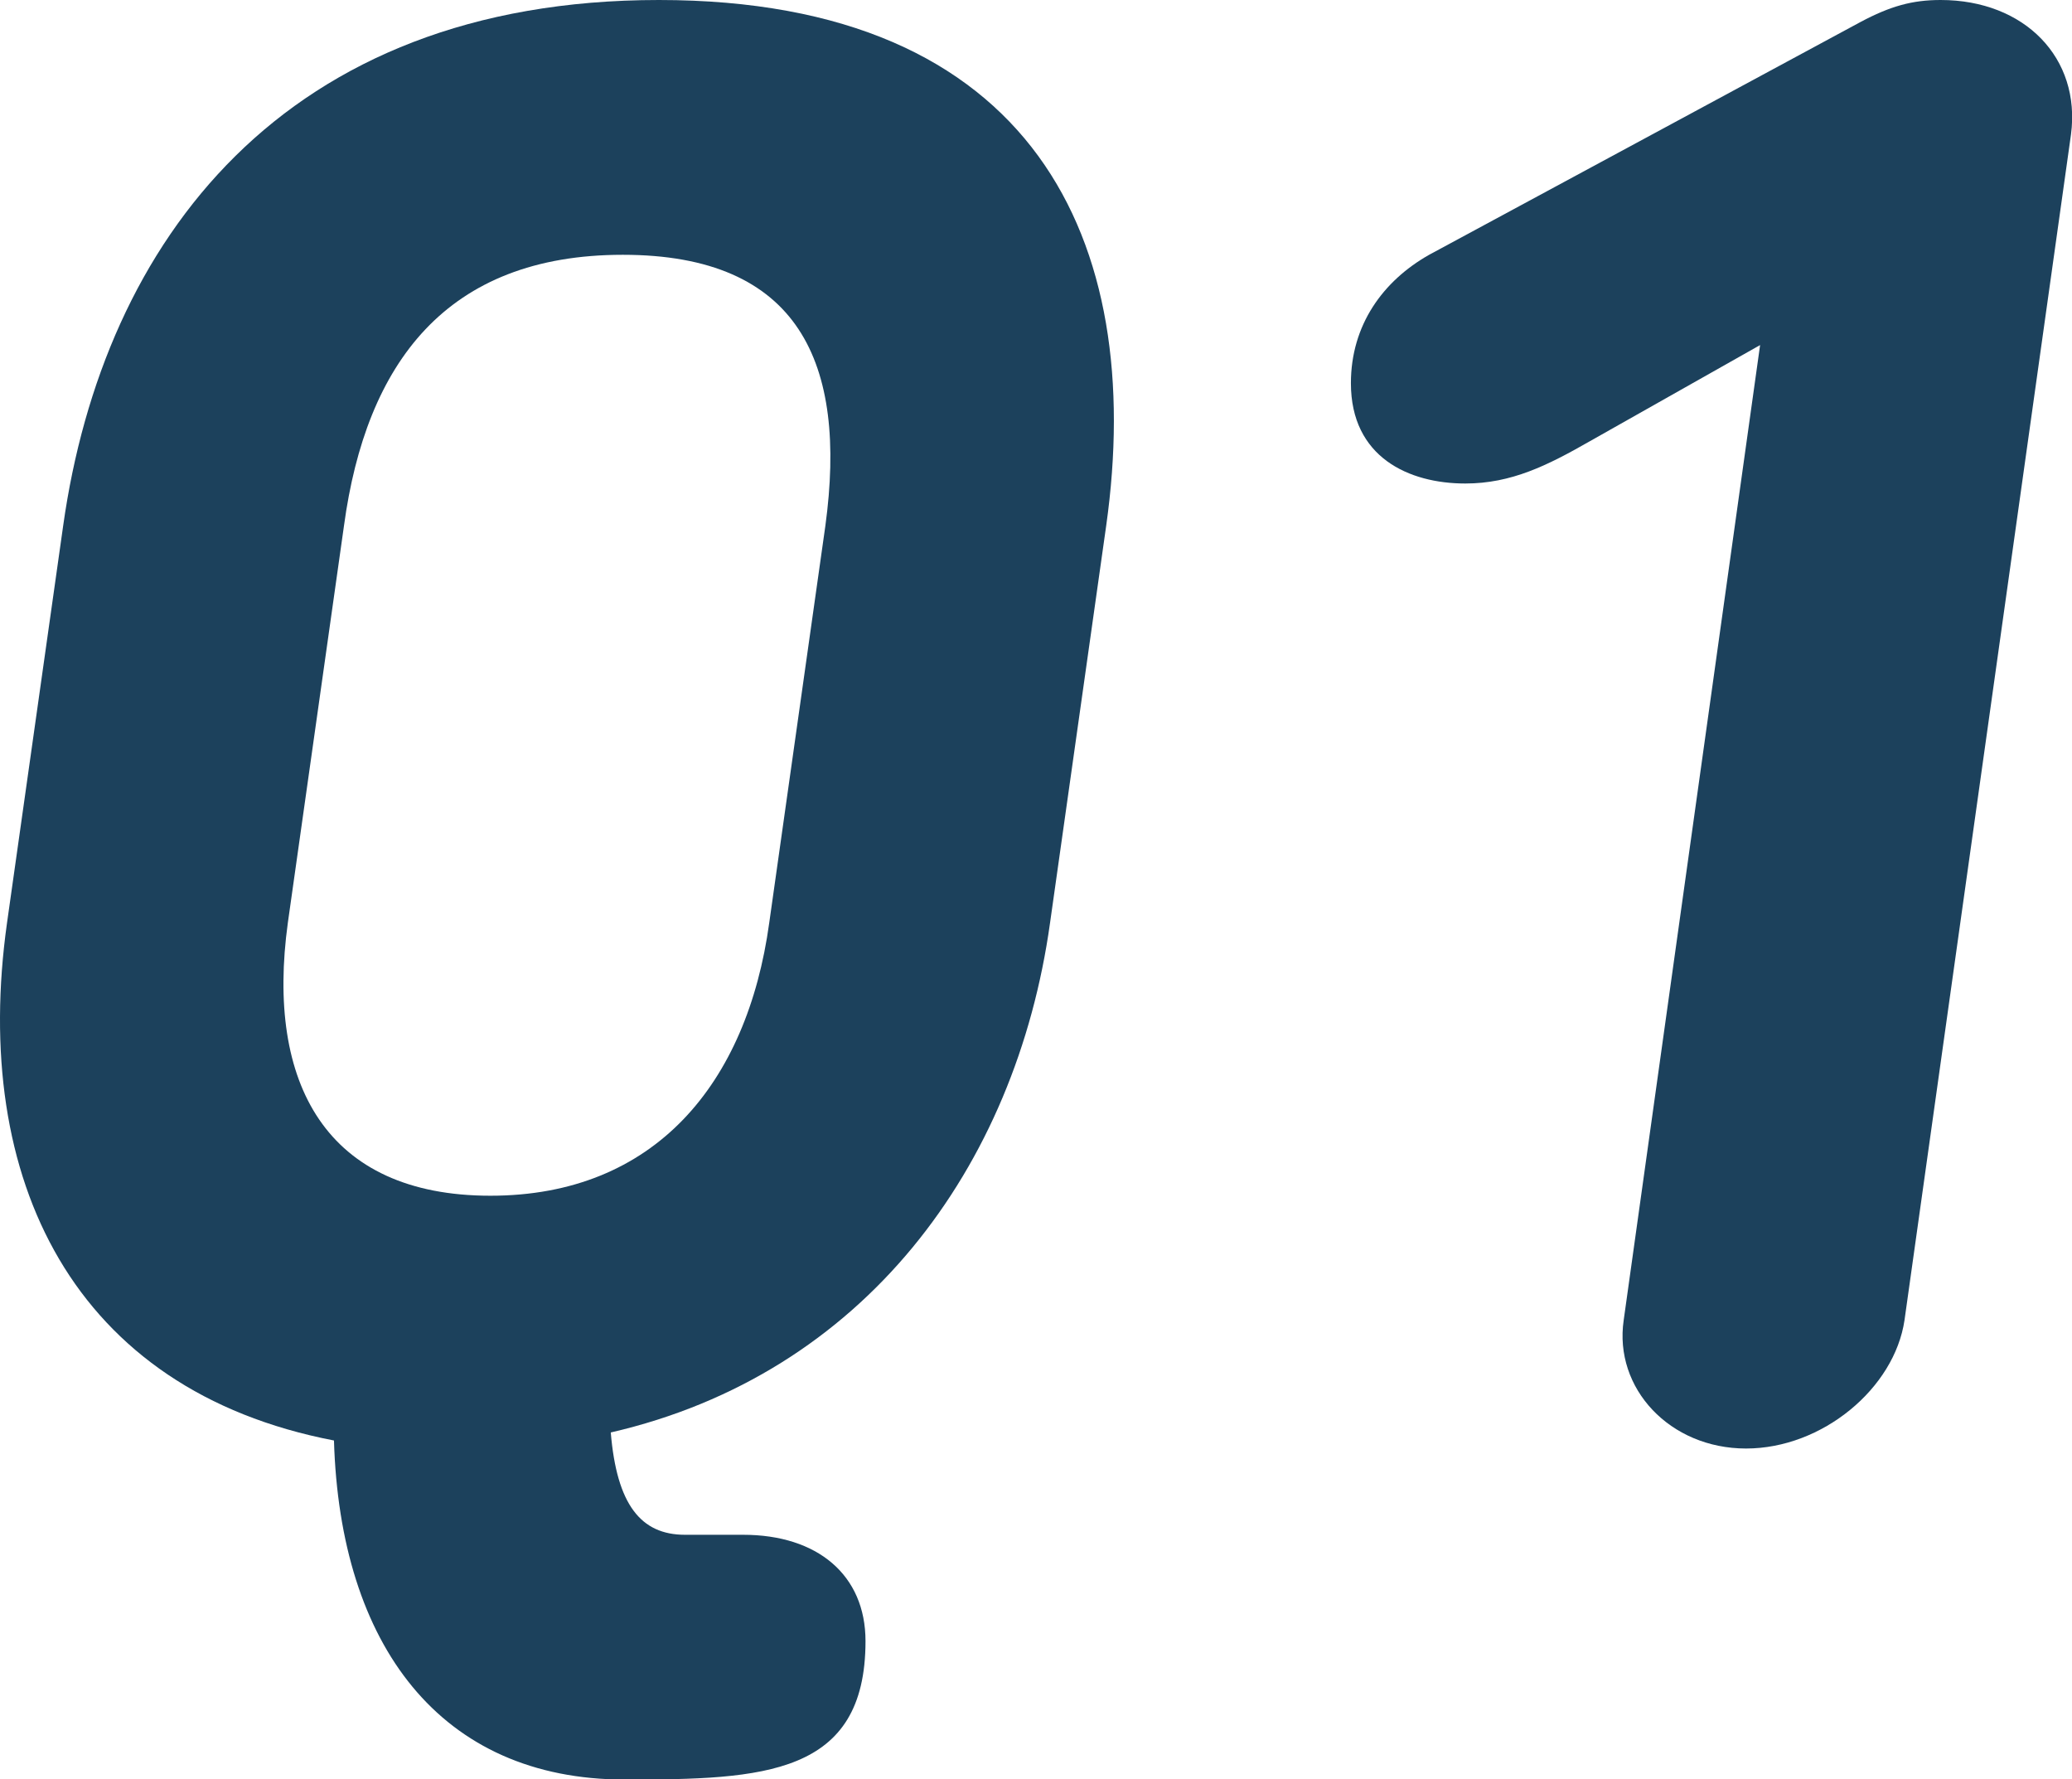 <?xml version="1.0" encoding="UTF-8"?><svg id="_レイヤー_2" xmlns="http://www.w3.org/2000/svg" viewBox="0 0 41.32 35.47"><defs><style>.cls-1{fill:#1c415c;}</style></defs><g id="text"><path class="cls-1" d="m6.66,28.72C1.46,27.72-.58,23.52.14,18.4l1.12-7.92C2.06,4.8,5.66,0,13.14,0s9.72,4.8,8.92,10.48l-1.12,7.92c-.68,4.88-3.72,9-8.76,10.16.12,1.44.6,2.04,1.48,2.04h1.16c1.48,0,2.44.8,2.44,2.12,0,2.68-2.04,2.76-4.8,2.76-3.68,0-5.68-2.68-5.8-6.76Zm.2-18.24l-1.12,7.92c-.44,3.2.76,5.44,4.04,5.44s5.12-2.24,5.56-5.44l1.12-7.92c.44-3.24-.52-5.4-4.04-5.4s-5.12,2.16-5.56,5.4Z"/><path class="cls-1" d="m35.1,6.88l-3.4,1.92c-.84.48-1.56.84-2.48.84-1.12,0-2.28-.52-2.28-2,0-1.16.64-2.04,1.56-2.56L37.1.44c.6-.32,1.04-.44,1.6-.44,1.68,0,2.8,1.16,2.6,2.68l-3.32,23.64c-.2,1.36-1.64,2.56-3.16,2.56s-2.64-1.2-2.44-2.56l2.72-19.44Z"/></g></svg>